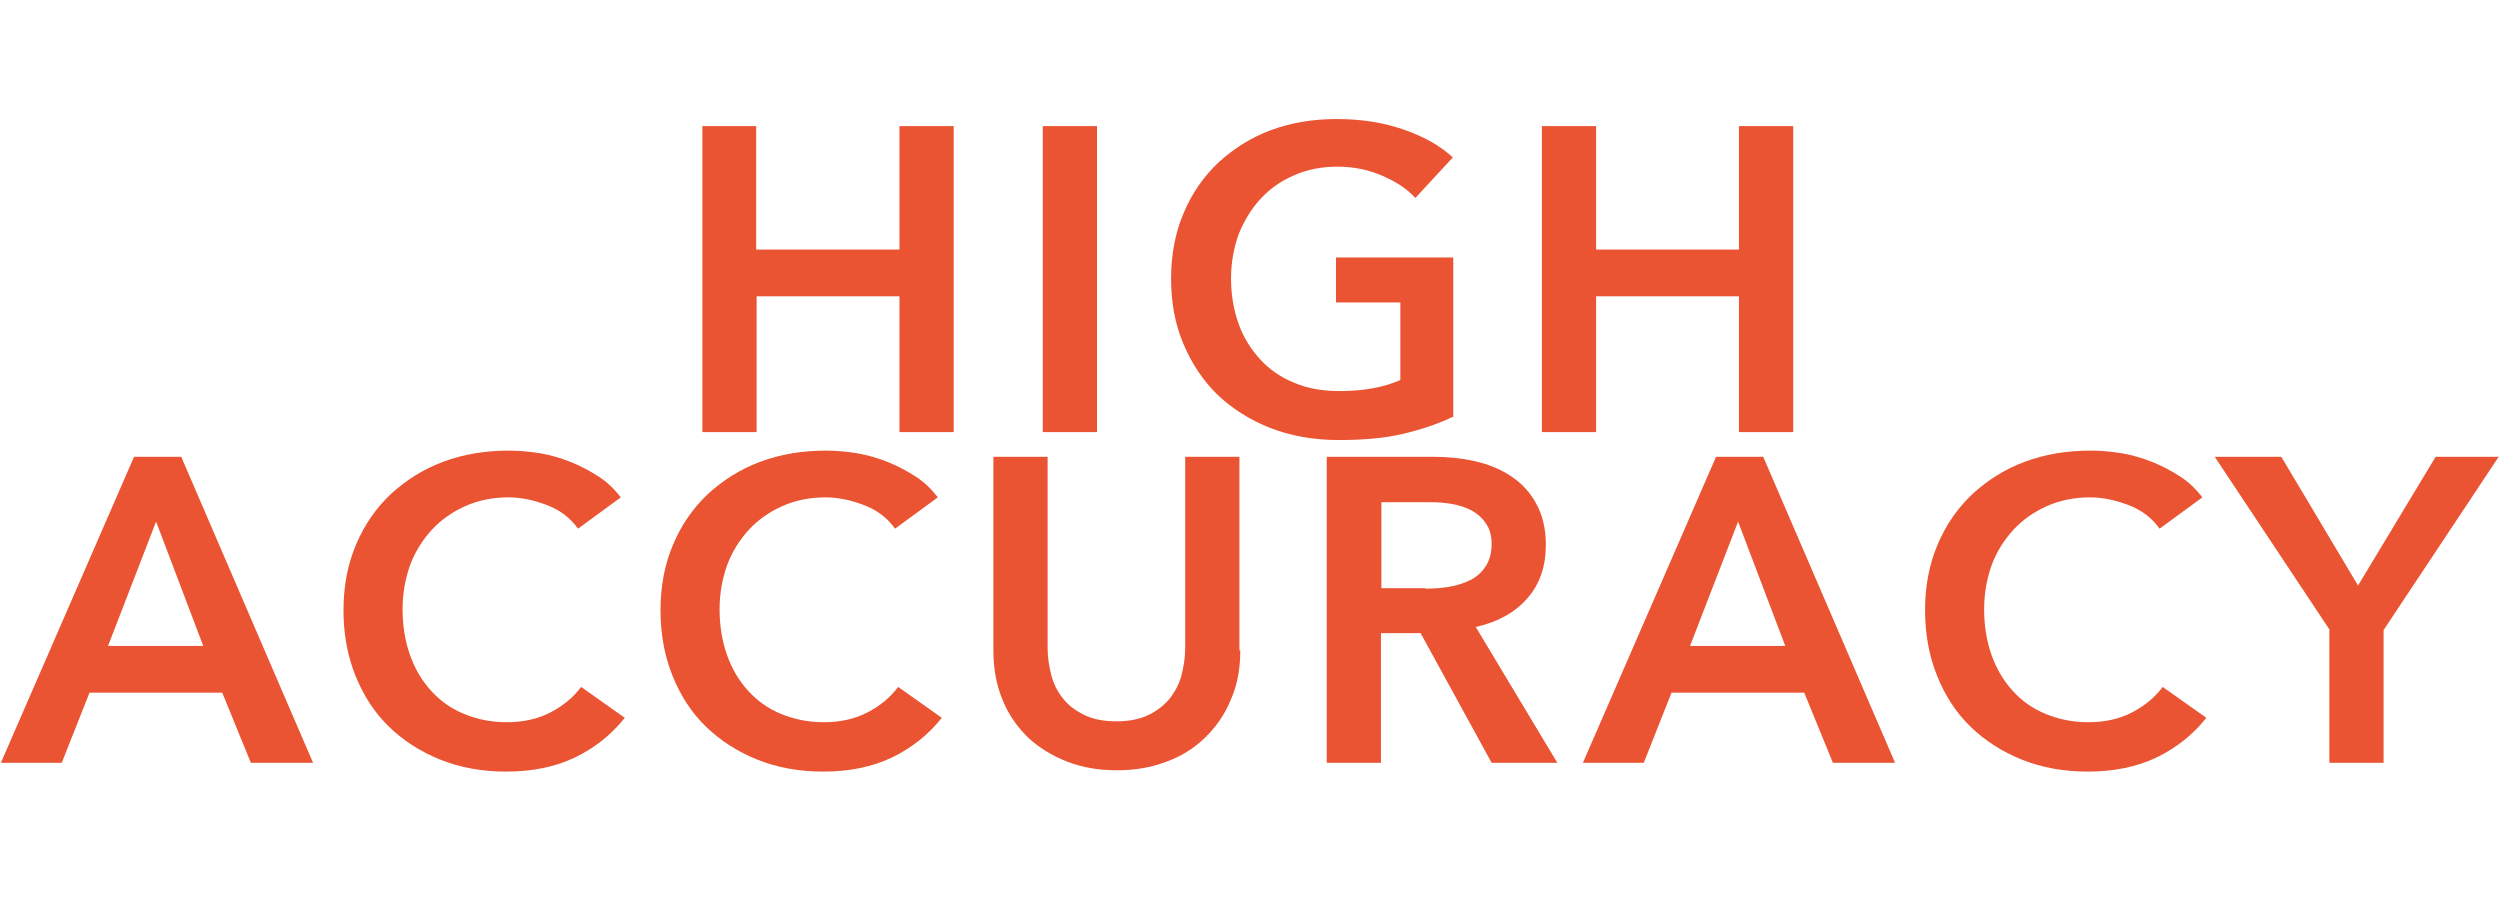 <svg enable-background="new 0 0 567 209" viewBox="0 0 567 209" xmlns="http://www.w3.org/2000/svg"><g fill="#ea5432"><g enable-background="new"><path d="m159.2 28.6h12.3v28h32.5v-28h12.3v69.4h-12.3v-30.8h-32.4v30.8h-12.3v-69.4z"/><path d="m236.5 28.6h12.3v69.4h-12.3z"/><path d="m329.8 94.4c-3.5 1.7-7.4 3-11.6 4s-9.1 1.4-14.6 1.4c-5.6 0-10.7-.9-15.4-2.7-4.6-1.8-8.6-4.3-12-7.5-3.3-3.2-5.9-7.1-7.8-11.6s-2.8-9.4-2.8-14.8c0-5.6 1-10.6 2.9-15 1.9-4.5 4.6-8.3 7.9-11.4 3.4-3.1 7.3-5.6 11.9-7.3s9.5-2.5 14.9-2.5c5.6 0 10.6.8 15.2 2.4s8.3 3.7 11.1 6.3l-8.5 9.2c-1.8-2-4.2-3.6-7.4-5s-6.6-2.1-10.3-2.1-7 .7-9.9 2c-3 1.3-5.5 3.1-7.6 5.4s-3.7 5-4.9 8c-1.1 3.1-1.7 6.4-1.7 10 0 3.7.6 7.1 1.7 10.2s2.8 5.8 4.9 8.1 4.7 4.1 7.7 5.3c3 1.3 6.5 1.9 10.3 1.9 5.3 0 9.9-.8 13.8-2.5v-17.6h-14.6v-10.2h26.6v36z"/><path d="m349.7 28.6h12.3v28h32.4v-28h12.3v69.4h-12.3v-30.8h-32.4v30.8h-12.3z"/></g><g enable-background="new"><path d="m30.4 103.6h10.7l29.9 69.4h-14.1l-6.5-15.9h-30.1l-6.3 15.9h-13.8zm15.7 42.9-10.7-28.2-10.9 28.2z"/><path d="m131.1 119.9c-1.8-2.5-4.2-4.3-7.2-5.4-2.9-1.1-5.8-1.7-8.6-1.7-3.6 0-6.9.7-9.8 2s-5.5 3.1-7.6 5.4-3.8 5-4.9 8c-1.1 3.1-1.7 6.4-1.7 10 0 3.8.6 7.3 1.7 10.4s2.7 5.8 4.8 8.1 4.5 4 7.4 5.2 6.1 1.9 9.7 1.9c3.7 0 7-.7 9.9-2.2s5.2-3.4 7-5.8l9.9 7c-3.1 3.9-6.8 6.8-11.3 9-4.4 2.1-9.6 3.2-15.6 3.2-5.4 0-10.4-.9-14.9-2.7s-8.4-4.3-11.7-7.5-5.8-7.1-7.6-11.6-2.7-9.4-2.7-14.8c0-5.6 1-10.6 2.9-15 1.9-4.5 4.6-8.3 7.9-11.4 3.4-3.1 7.3-5.6 11.9-7.3s9.5-2.5 14.9-2.5c2.2 0 4.5.2 7 .6 2.4.4 4.7 1.1 7 2 2.2.9 4.3 2 6.3 3.3s3.6 2.9 5 4.7z"/><path d="m203 119.9c-1.8-2.5-4.2-4.3-7.2-5.4-2.9-1.1-5.8-1.7-8.6-1.7-3.6 0-6.9.7-9.8 2s-5.5 3.1-7.6 5.4-3.8 5-4.9 8c-1.1 3.1-1.7 6.4-1.7 10 0 3.8.6 7.3 1.7 10.4s2.7 5.8 4.8 8.1 4.5 4 7.4 5.2 6.1 1.9 9.7 1.9c3.7 0 7-.7 9.9-2.2s5.2-3.4 7-5.8l9.9 7c-3.1 3.9-6.8 6.8-11.3 9-4.4 2.1-9.6 3.2-15.6 3.2-5.4 0-10.4-.9-14.9-2.7s-8.4-4.3-11.7-7.5-5.8-7.1-7.6-11.6-2.7-9.4-2.7-14.8c0-5.6 1-10.6 2.9-15 1.9-4.5 4.6-8.3 7.9-11.4 3.4-3.1 7.3-5.6 11.9-7.3s9.5-2.5 14.9-2.5c2.2 0 4.5.2 7 .6 2.4.4 4.7 1.1 7 2 2.2.9 4.3 2 6.3 3.3s3.6 2.9 5 4.7z"/><path d="m281.3 147.5c0 4.2-.7 8-2.2 11.3-1.4 3.4-3.4 6.2-5.9 8.6s-5.4 4.2-8.8 5.4c-3.4 1.3-7.1 1.9-11.1 1.9s-7.7-.6-11.1-1.9-6.4-3.1-8.9-5.4c-2.5-2.4-4.5-5.2-5.9-8.6s-2.1-7.1-2.1-11.3v-43.9h12.3v43.4c0 2 .3 4 .8 6s1.4 3.8 2.6 5.3c1.2 1.6 2.8 2.8 4.8 3.8s4.5 1.5 7.4 1.5 5.4-.5 7.4-1.5 3.6-2.3 4.8-3.8c1.2-1.6 2.1-3.3 2.6-5.3s.8-4 .8-6v-43.4h12.3v43.9z"/><path d="m300.9 103.6h24.1c3.3 0 6.4.3 9.5 1s5.8 1.8 8.2 3.4 4.3 3.6 5.7 6.2c1.4 2.5 2.2 5.7 2.2 9.3 0 5-1.4 9.1-4.3 12.3-2.8 3.2-6.7 5.3-11.6 6.4l18.5 30.8h-14.9l-16.1-29.4h-9v29.4h-12.3zm22.4 29.9c1.8 0 3.5-.1 5.3-.4s3.3-.8 4.8-1.5c1.4-.7 2.6-1.7 3.5-3.1.9-1.3 1.4-3.1 1.4-5.1 0-1.9-.4-3.4-1.3-4.7-.8-1.2-1.9-2.2-3.2-2.9s-2.8-1.2-4.5-1.5-3.3-.4-4.8-.4h-11.2v19.5h10z"/><path d="m389.2 103.6h10.7l29.9 69.4h-14.1l-6.5-15.9h-30.1l-6.3 15.9h-13.8zm15.7 42.9-10.7-28.2-10.9 28.2z"/><path d="m489.8 119.9c-1.8-2.5-4.2-4.3-7.2-5.4-2.9-1.1-5.8-1.7-8.6-1.7-3.6 0-6.9.7-9.8 2s-5.5 3.1-7.6 5.4-3.8 5-4.9 8c-1.1 3.1-1.7 6.4-1.7 10 0 3.8.6 7.3 1.7 10.4s2.7 5.8 4.8 8.1 4.5 4 7.4 5.2 6.1 1.9 9.7 1.9c3.7 0 7-.7 9.9-2.2s5.2-3.4 7-5.8l9.9 7c-3.1 3.9-6.8 6.8-11.3 9-4.4 2.1-9.6 3.2-15.6 3.2-5.4 0-10.4-.9-14.9-2.7s-8.4-4.3-11.7-7.5-5.8-7.1-7.6-11.6-2.7-9.4-2.7-14.8c0-5.6 1-10.6 2.9-15 1.9-4.5 4.6-8.3 7.9-11.4 3.4-3.1 7.3-5.6 11.9-7.3s9.5-2.5 14.9-2.5c2.2 0 4.5.2 7 .6 2.4.4 4.7 1.1 7 2 2.2.9 4.3 2 6.3 3.3s3.6 2.9 5 4.7z"/><path d="m528.4 142.9-26.1-39.3h15.1l17.4 29.2 17.6-29.2h14.3l-26.1 39.3v30.1h-12.3v-30.1z"/></g></g></svg>